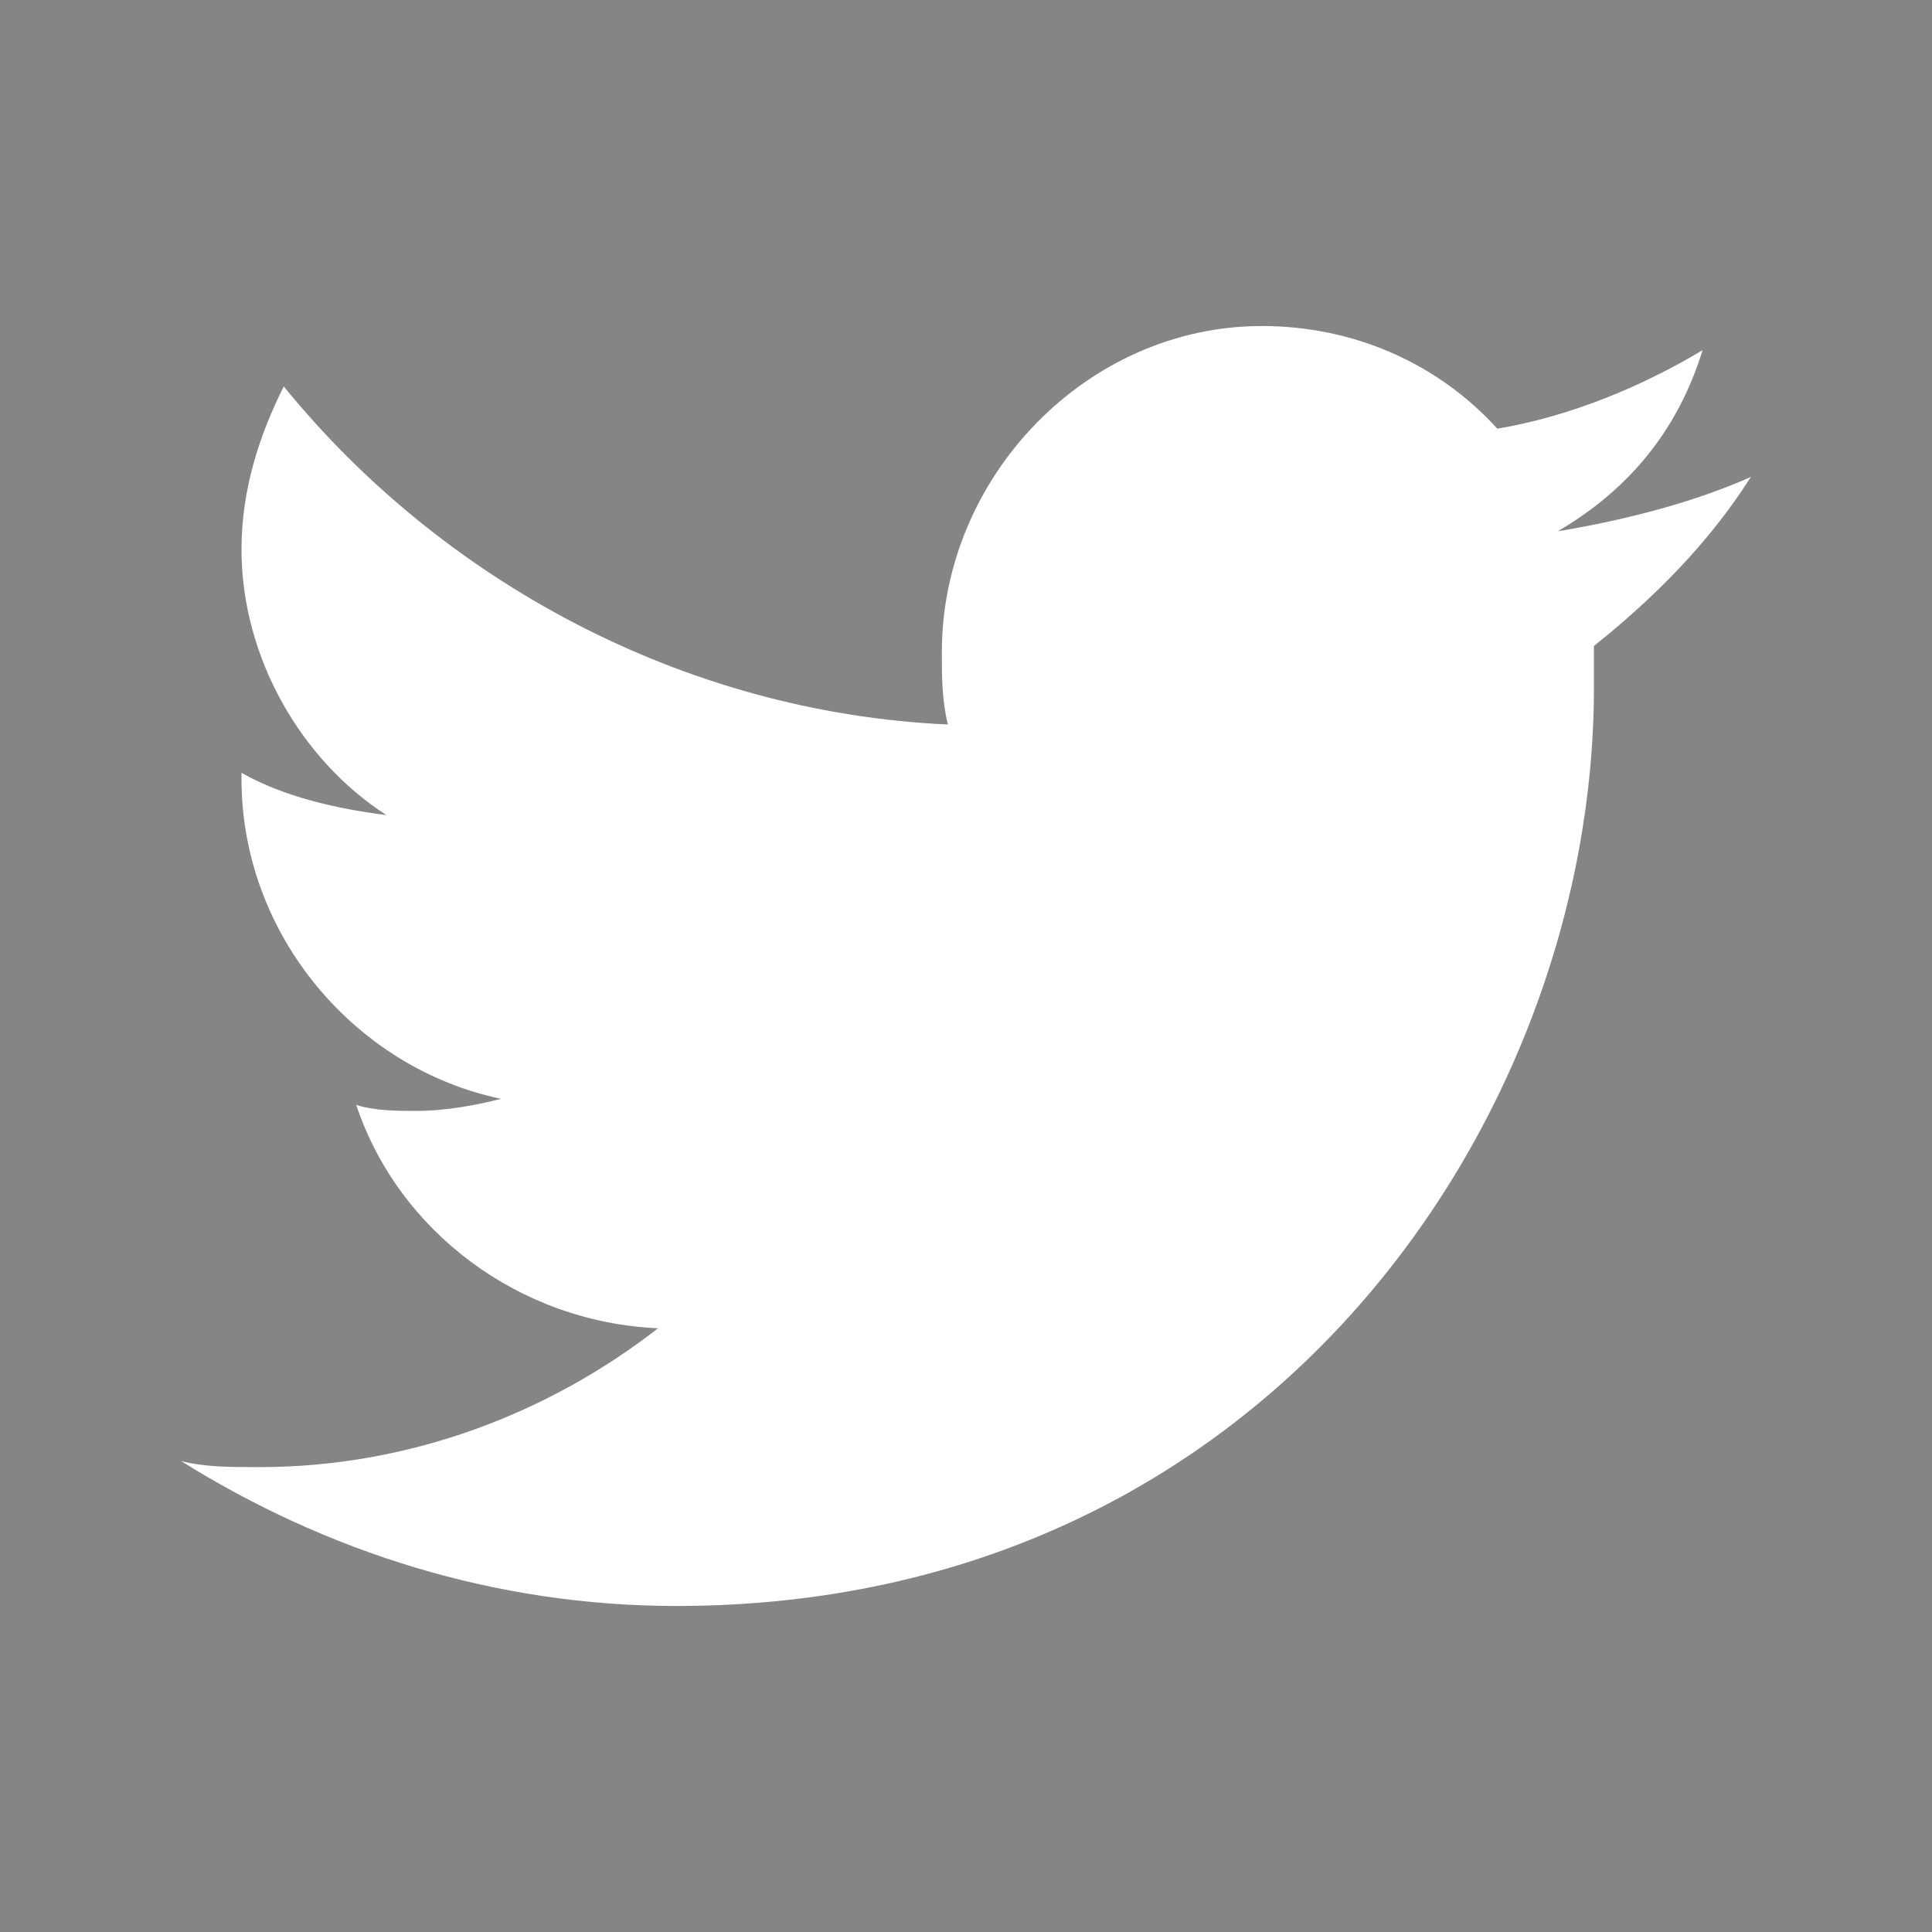 <?xml version="1.0" encoding="utf-8"?>
<!-- Generator: Adobe Illustrator 27.3.0, SVG Export Plug-In . SVG Version: 6.00 Build 0)  -->
<svg version="1.1" id="Ebene_1" xmlns="http://www.w3.org/2000/svg" xmlns:xlink="http://www.w3.org/1999/xlink" x="0px" y="0px"
	 viewBox="0 0 32 32" style="enable-background:new 0 0 32 32;" xml:space="preserve">
<style type="text/css">
	.st0{fill:#858585;}
</style>
<path class="st0" d="M0,0v32h12.1H17h5h7.1H32V0H0z M26.4,10.7c0,0.2,0,0.5,0,0.7c0,7.1-5.4,15.2-15.2,15.2c-3,0-5.8-0.9-8.2-2.4
	c0.4,0.1,0.8,0.1,1.3,0.1c2.5,0,4.8-0.9,6.6-2.3c-2.3-0.1-4.3-1.6-5-3.7c0.3,0.1,0.7,0.1,1,0.1c0.5,0,1-0.1,1.4-0.2
	C5.9,17.7,4,15.5,4,12.9c0,0,0,0,0-0.1c0.7,0.4,1.6,0.6,2.4,0.7C5,12.6,4,10.9,4,9.1c0-1,0.3-1.9,0.7-2.7c2.6,3.2,6.6,5.4,11,5.6
	c-0.1-0.4-0.1-0.8-0.1-1.2c0-2.9,2.4-5.4,5.3-5.4c1.5,0,2.9,0.6,3.9,1.7c1.2-0.2,2.4-0.7,3.4-1.3c-0.4,1.3-1.2,2.3-2.4,3
	C27,8.6,28.1,8.3,29,7.9C28.3,9,27.4,9.9,26.4,10.7z"/>
</svg>
